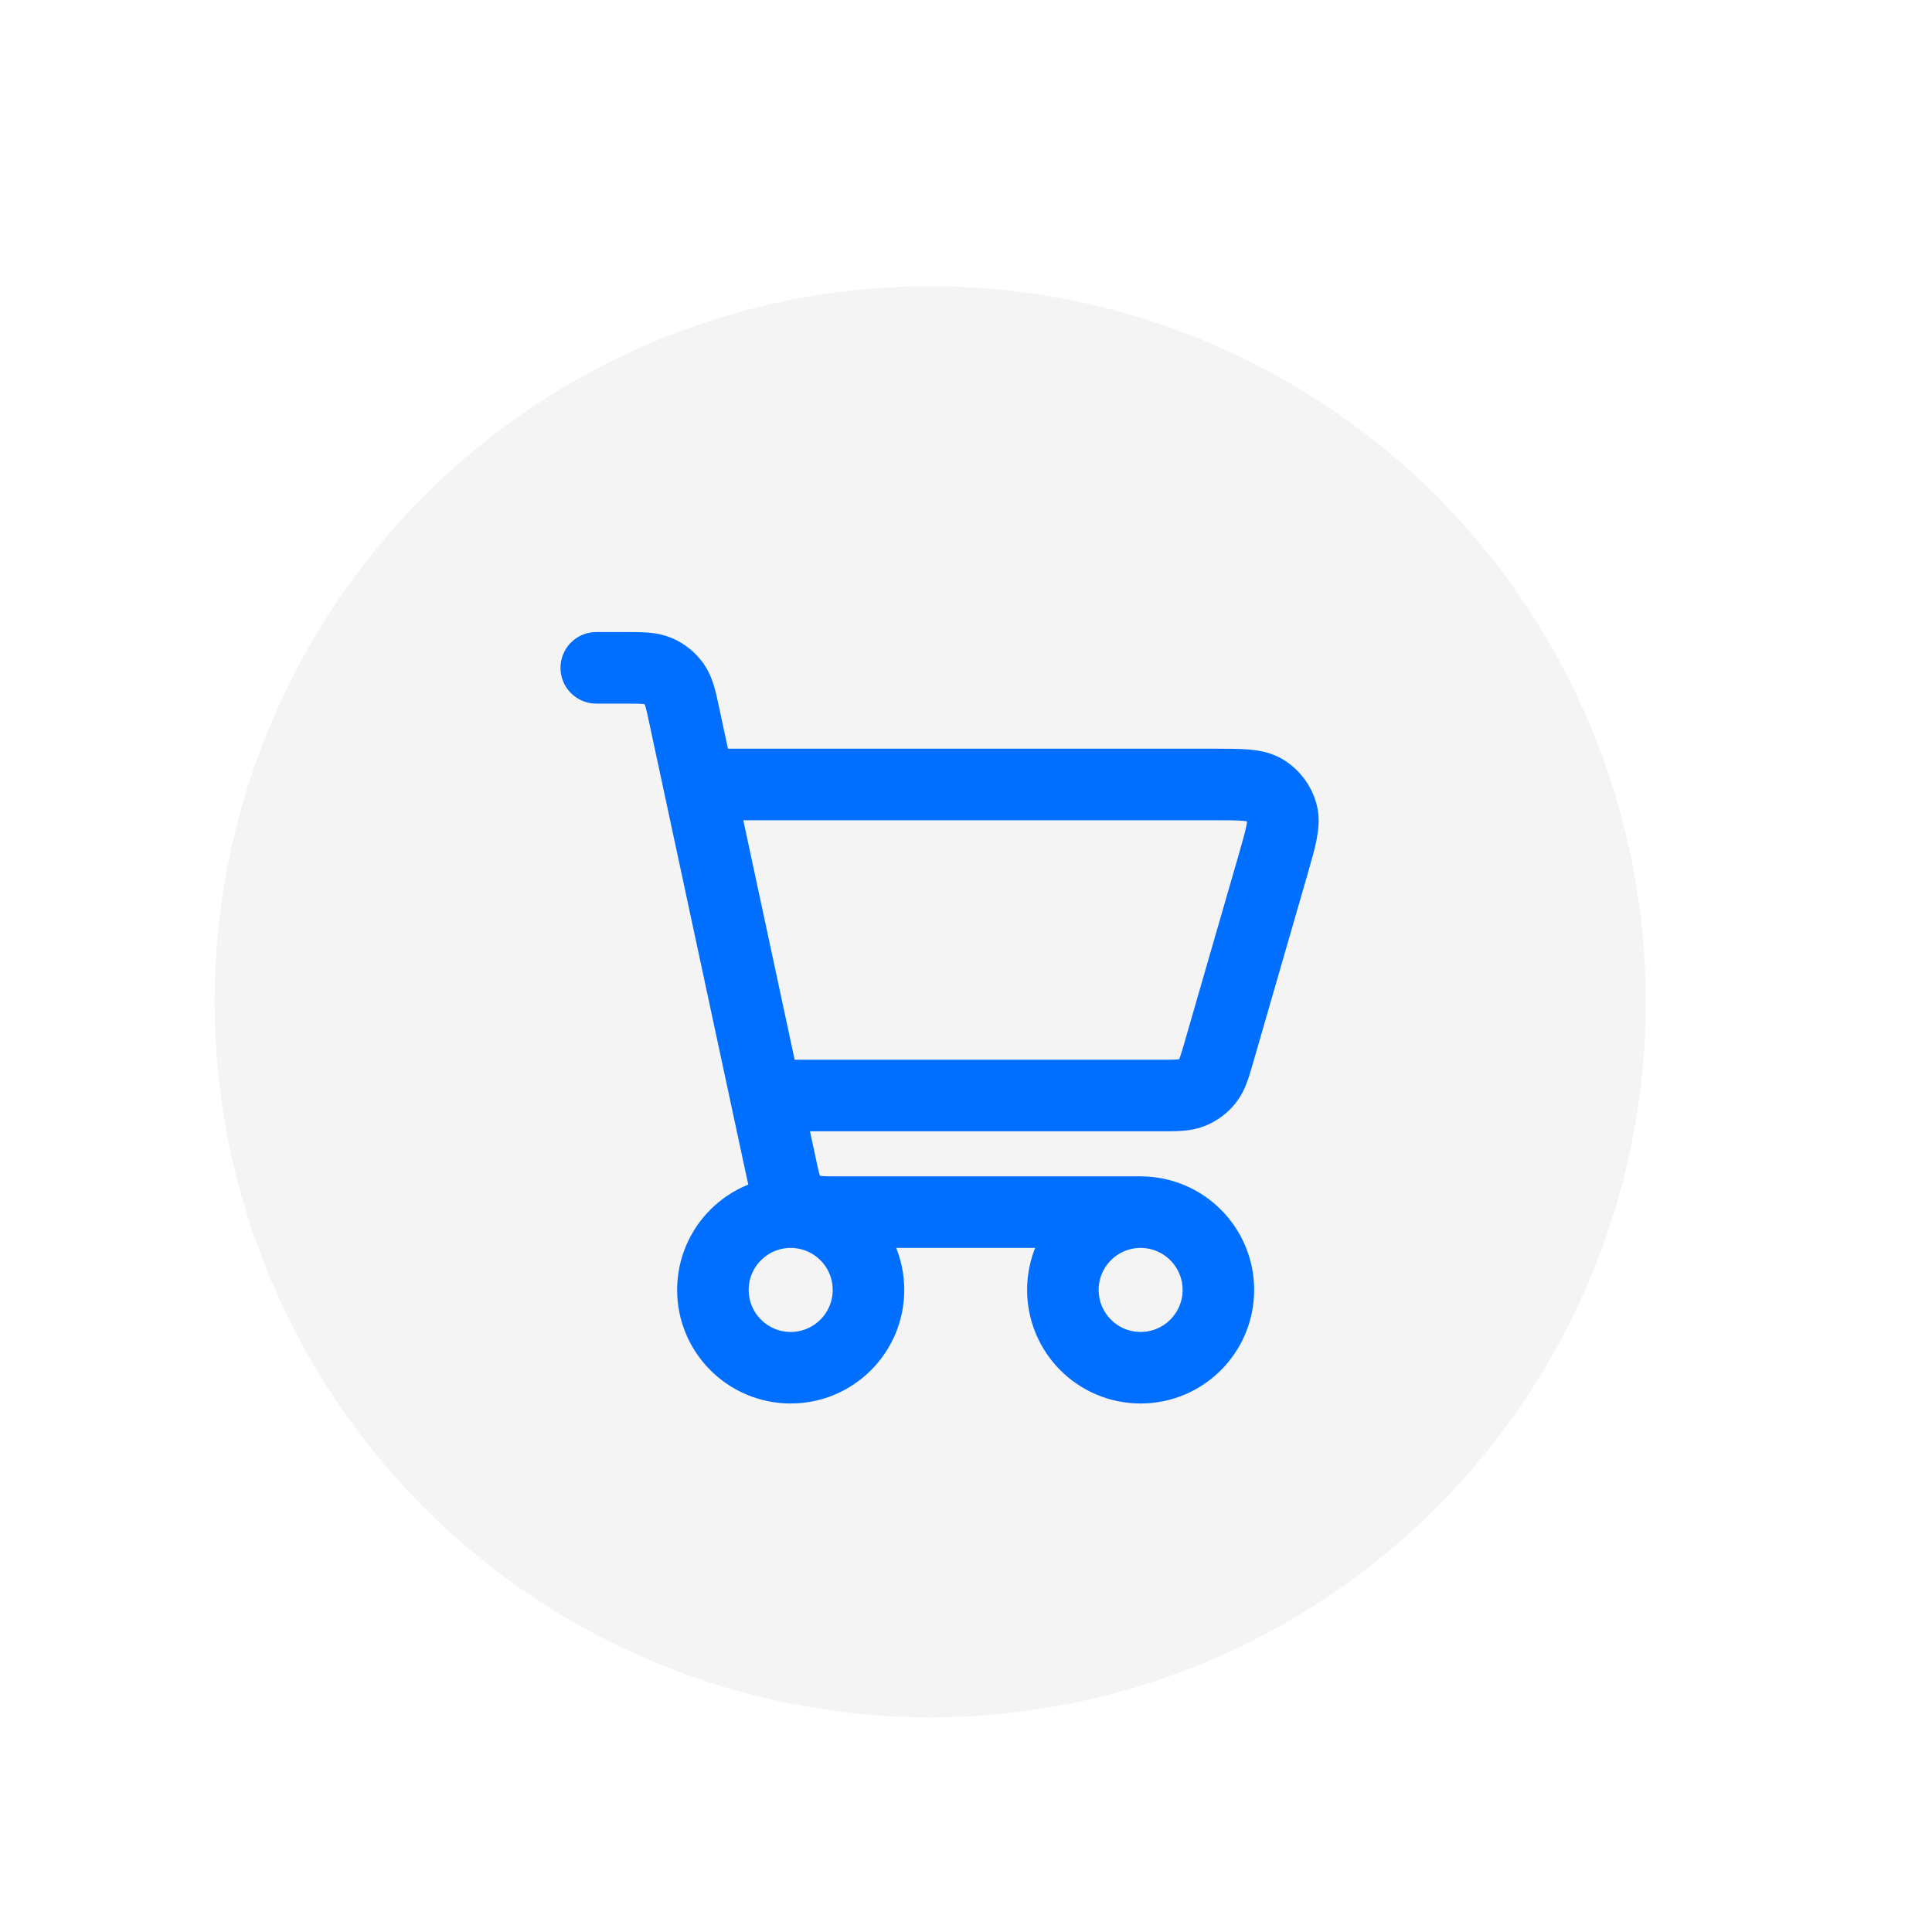 <svg width="27" height="27" viewBox="0 0 27 27" fill="none" xmlns="http://www.w3.org/2000/svg">
<g filter="url(#filter0_d_60_12)">
<circle cx="13" cy="14" r="10" fill="#F4F4F4"/>
<path d="M15.94 16.94C15.34 16.94 14.854 17.427 14.854 18.027C14.854 18.627 15.34 19.114 15.94 19.114C16.54 19.114 17.027 18.627 17.027 18.027C17.027 17.427 16.54 16.94 15.94 16.94ZM15.94 16.94H11.753C11.503 16.94 11.377 16.94 11.274 16.896C11.183 16.856 11.104 16.793 11.046 16.712C10.982 16.622 10.956 16.501 10.905 16.261L9.567 10.02C9.515 9.775 9.488 9.653 9.423 9.561C9.366 9.481 9.287 9.417 9.196 9.378C9.093 9.333 8.968 9.333 8.717 9.333H8.333M9.963 10.963H16.958C17.35 10.963 17.546 10.963 17.678 11.045C17.793 11.117 17.877 11.229 17.914 11.359C17.956 11.508 17.902 11.697 17.794 12.074L17.041 14.682C16.976 14.907 16.944 15.02 16.878 15.103C16.82 15.177 16.743 15.235 16.656 15.27C16.558 15.31 16.441 15.31 16.208 15.31H10.904M11.05 19.114C10.45 19.114 9.963 18.627 9.963 18.027C9.963 17.427 10.45 16.94 11.05 16.94C11.65 16.94 12.137 17.427 12.137 18.027C12.137 18.627 11.65 19.114 11.05 19.114Z" stroke="#006FFF" stroke-linecap="round" stroke-linejoin="round"/>
</g>
<defs>
<filter id="filter0_d_60_12" x="0" y="1" width="26" height="26" filterUnits="userSpaceOnUse" color-interpolation-filters="sRGB">
<feFlood flood-opacity="0" result="BackgroundImageFix"/>
<feColorMatrix in="SourceAlpha" type="matrix" values="0 0 0 0 0 0 0 0 0 0 0 0 0 0 0 0 0 0 127 0" result="hardAlpha"/>
<feOffset/>
<feGaussianBlur stdDeviation="1.5"/>
<feComposite in2="hardAlpha" operator="out"/>
<feColorMatrix type="matrix" values="0 0 0 0 0.745 0 0 0 0 0.855 0 0 0 0 1 0 0 0 0.22 0"/>
<feBlend mode="normal" in2="BackgroundImageFix" result="effect1_dropShadow_60_12"/>
<feBlend mode="normal" in="SourceGraphic" in2="effect1_dropShadow_60_12" result="shape"/>
</filter>
</defs>
</svg>
